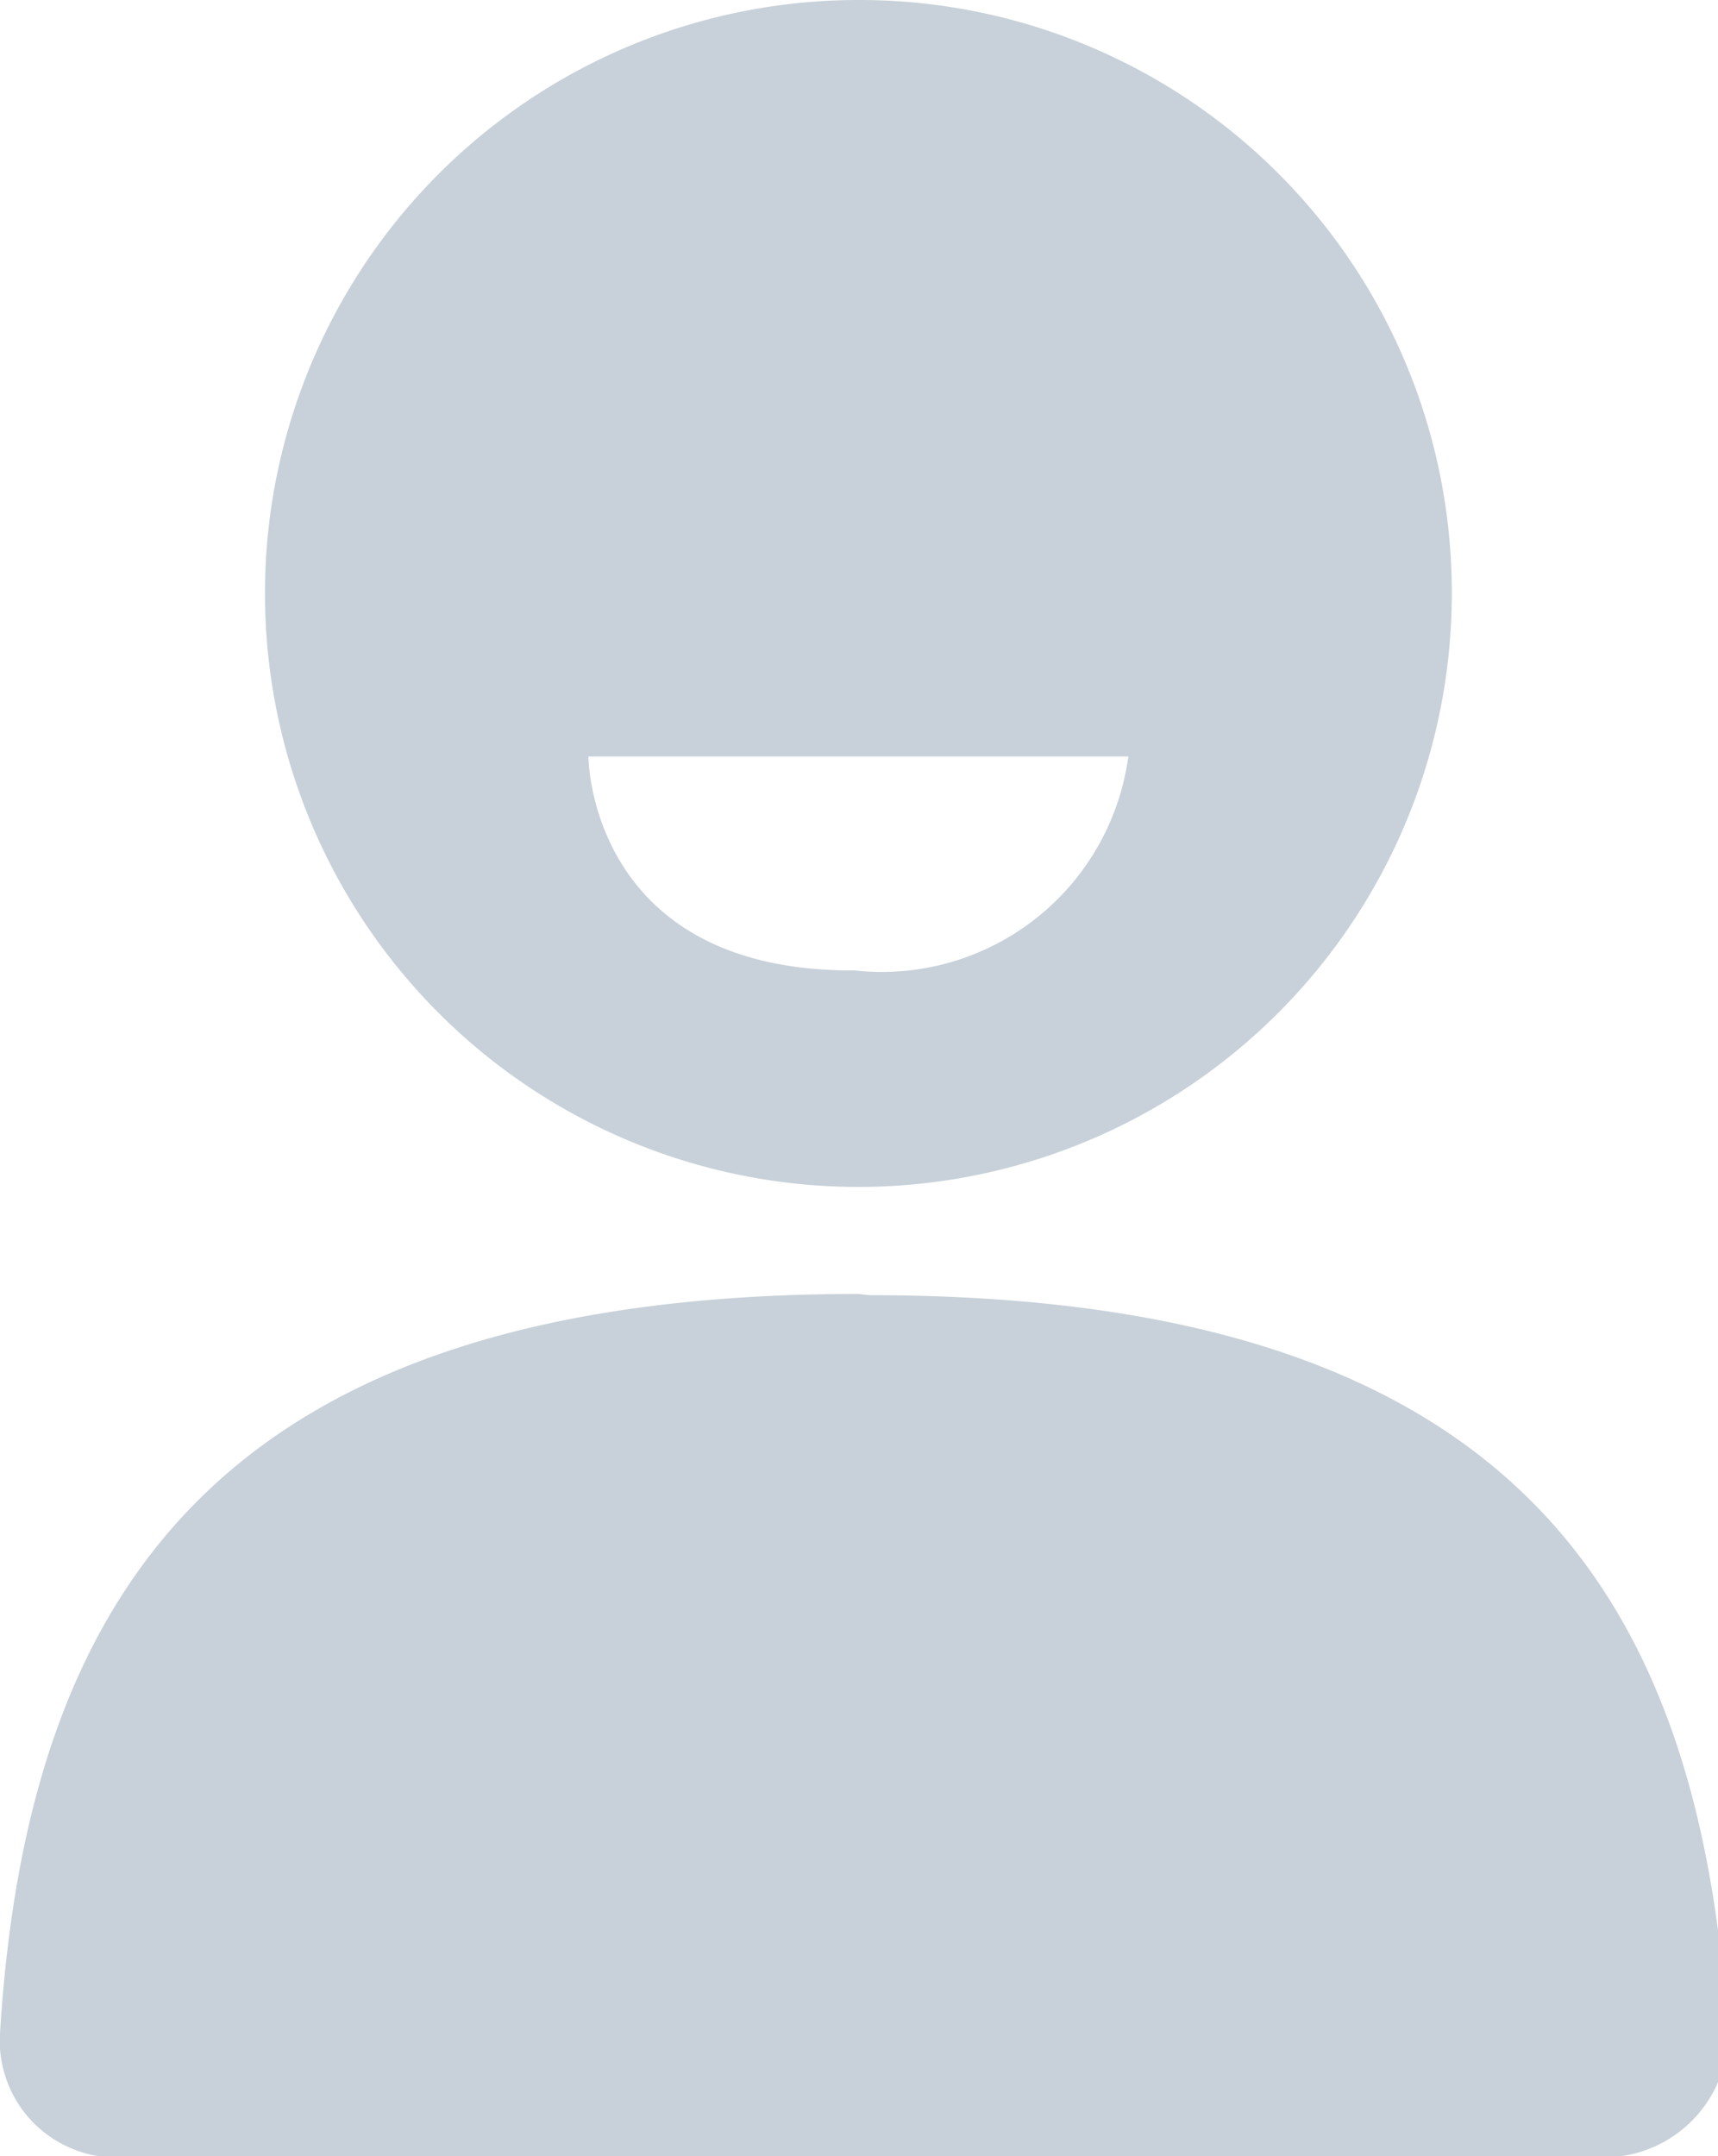 <svg id="图层_1" data-name="图层 1" xmlns="http://www.w3.org/2000/svg" viewBox="0 0 13.81 17.33"><defs><style>.cls-1{fill:#c8d1d9;}</style></defs><path id="路径_18" data-name="路径 18" class="cls-1" d="M6.9,0a4.77,4.77,0,1,0,4.77,4.77A4.76,4.76,0,0,0,6.9,0M6.85,7.8c-2.12,0-2.12-1.72-2.12-1.72H9.07A2,2,0,0,1,6.87,7.8h0"/><path id="路径_19" data-name="路径 19" class="cls-1" d="M6.9,10.4C1.75,10.4.22,12.82,0,16.34a.94.94,0,0,0,.89,1h12a1,1,0,0,0,1-.94v-.05c-.22-3.54-1.73-5.94-6.9-5.94"/></svg>